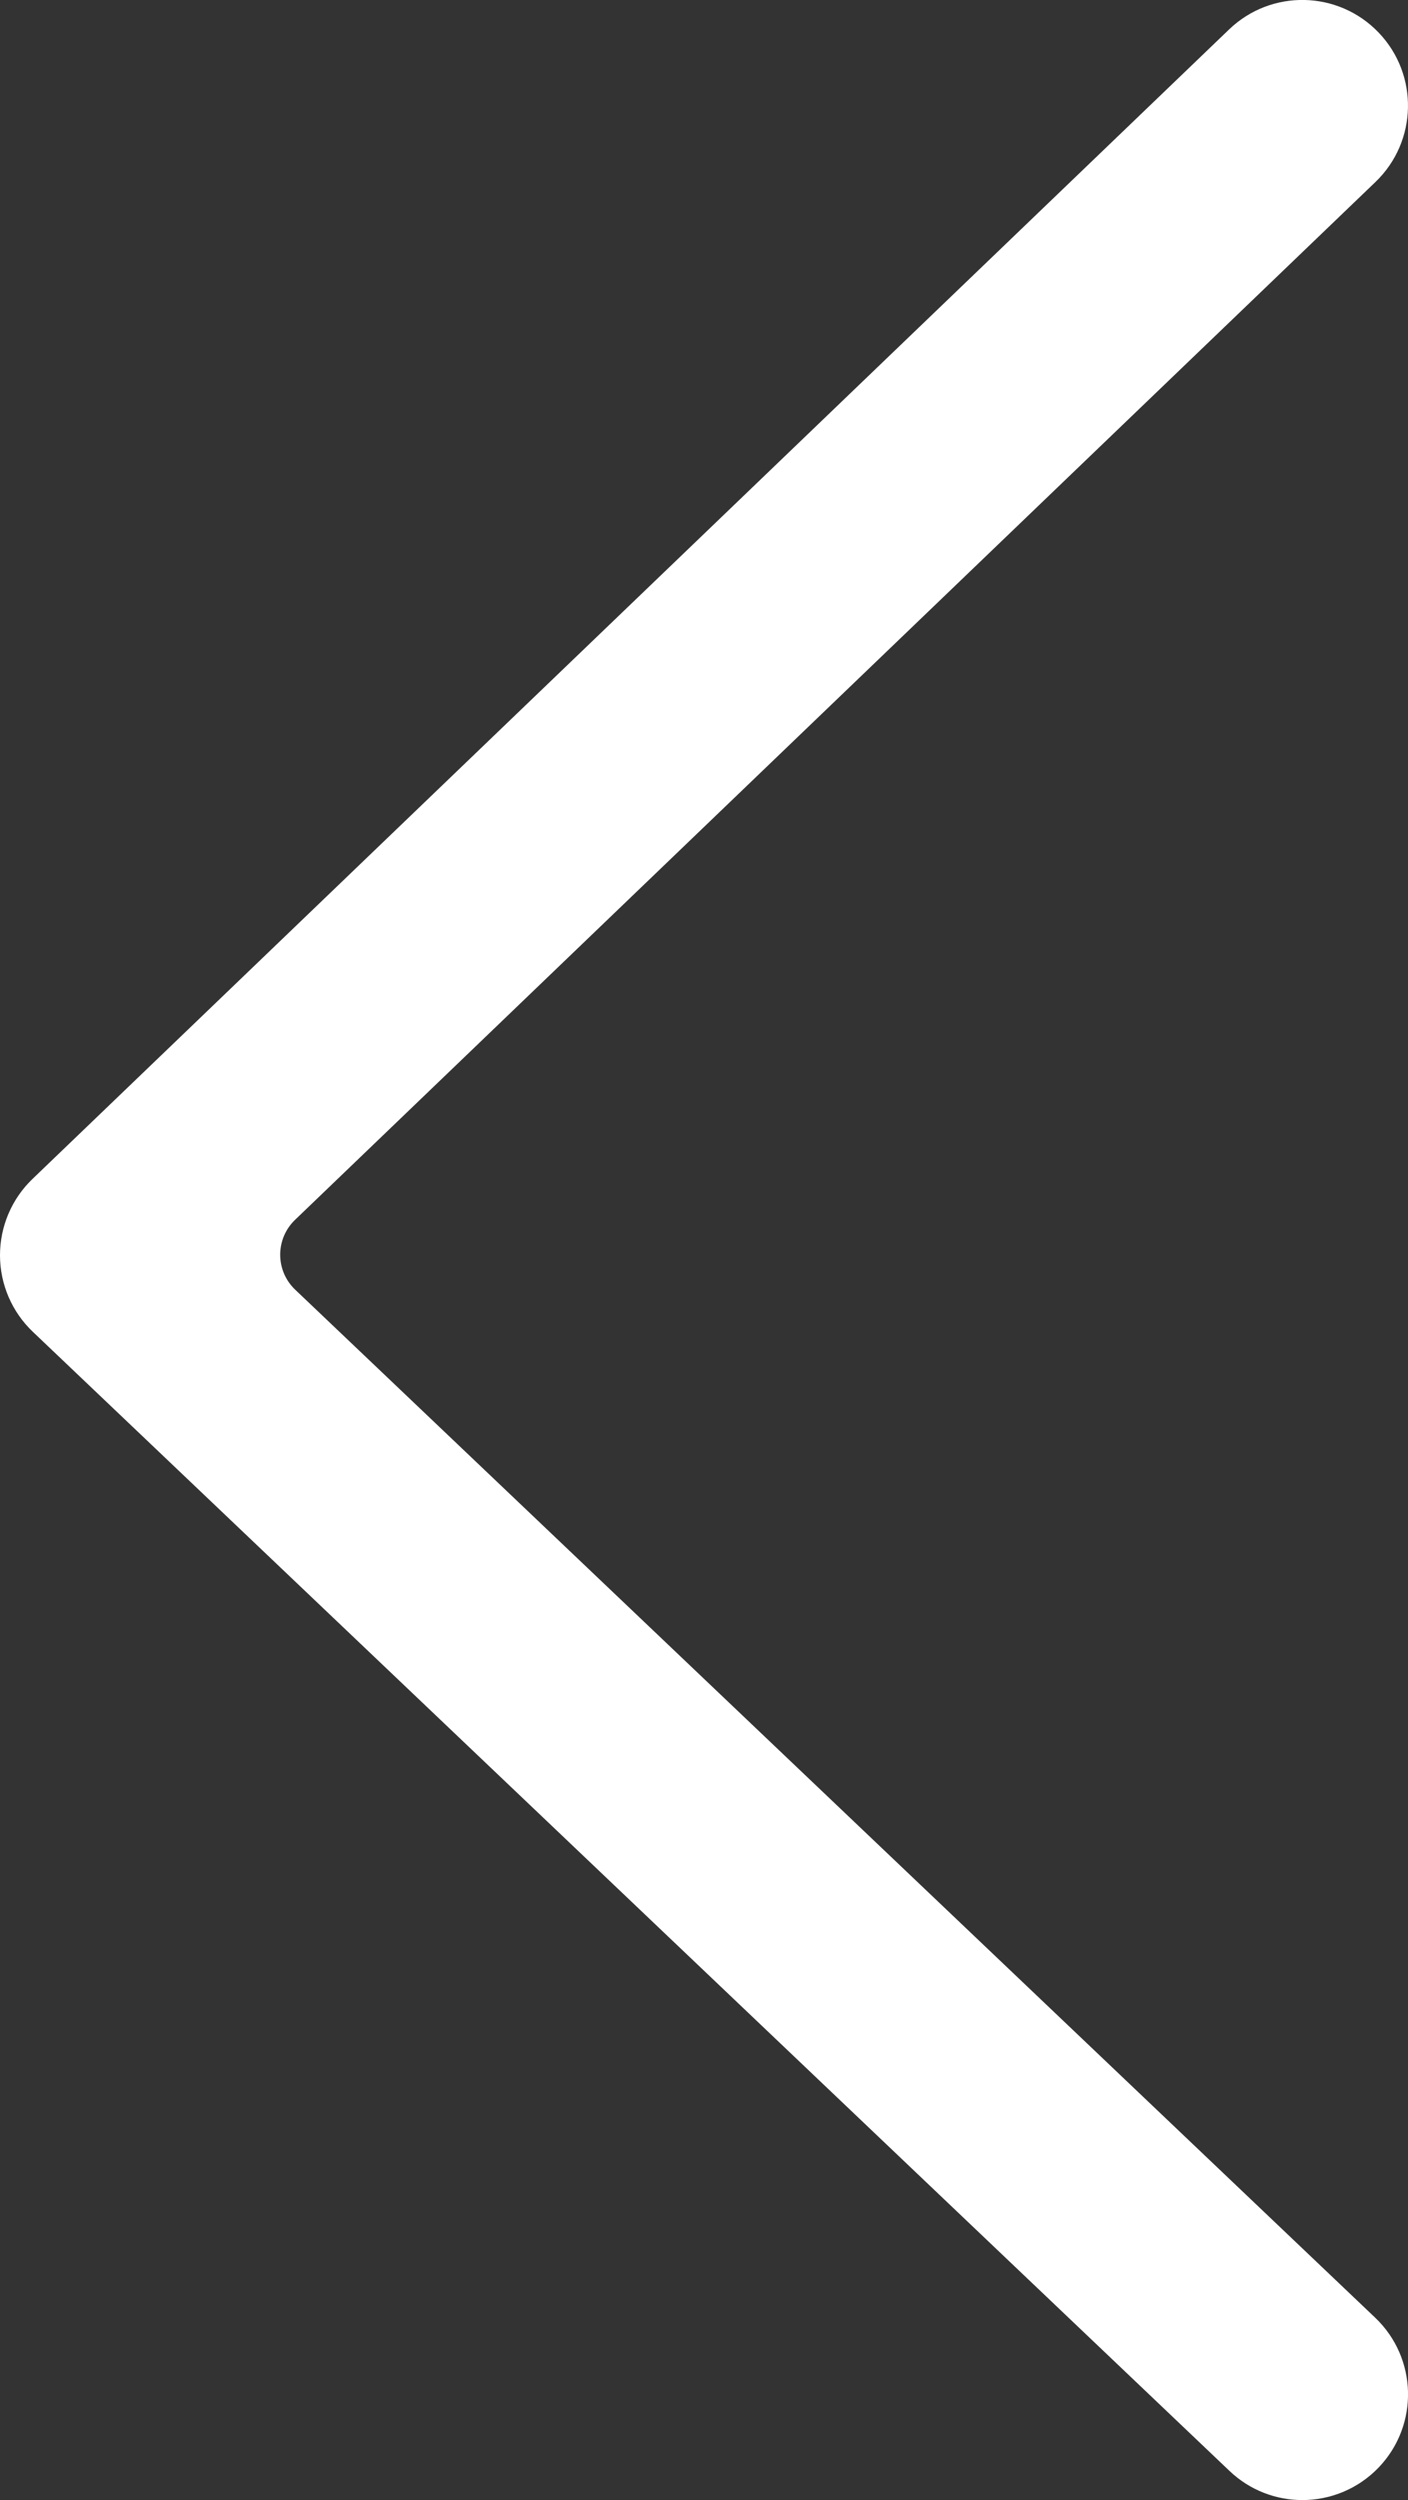 <?xml version="1.0" encoding="UTF-8"?>
<svg id="Layer_1" data-name="Layer 1" xmlns="http://www.w3.org/2000/svg" viewBox="0 0 246.5 437.5">
  <rect x="0" y="0" width="246.5" height="437.5" fill="#333333" stroke="none"/>
  <defs>
    <style>
      .cls-1 {
        fill: #fff;
      }
    </style>
  </defs>
  <path class="cls-1" d="M228,437.5c4.89,0,9.77-1.93,13.41-5.75,7.04-7.4,6.75-19.11-.65-26.16L51.68,225.69c-3.49-3.32-3.5-8.88-.03-12.22L240.81,31.84c7.37-7.08,7.61-18.79.53-26.16-7.08-7.37-18.79-7.61-26.16-.53L5.69,206.31C2.04,209.81-.01,214.65,0,219.7c.01,5.05,2.09,9.88,5.75,13.36l209.5,199.34c3.58,3.41,8.17,5.1,12.75,5.1Z"/>
</svg>